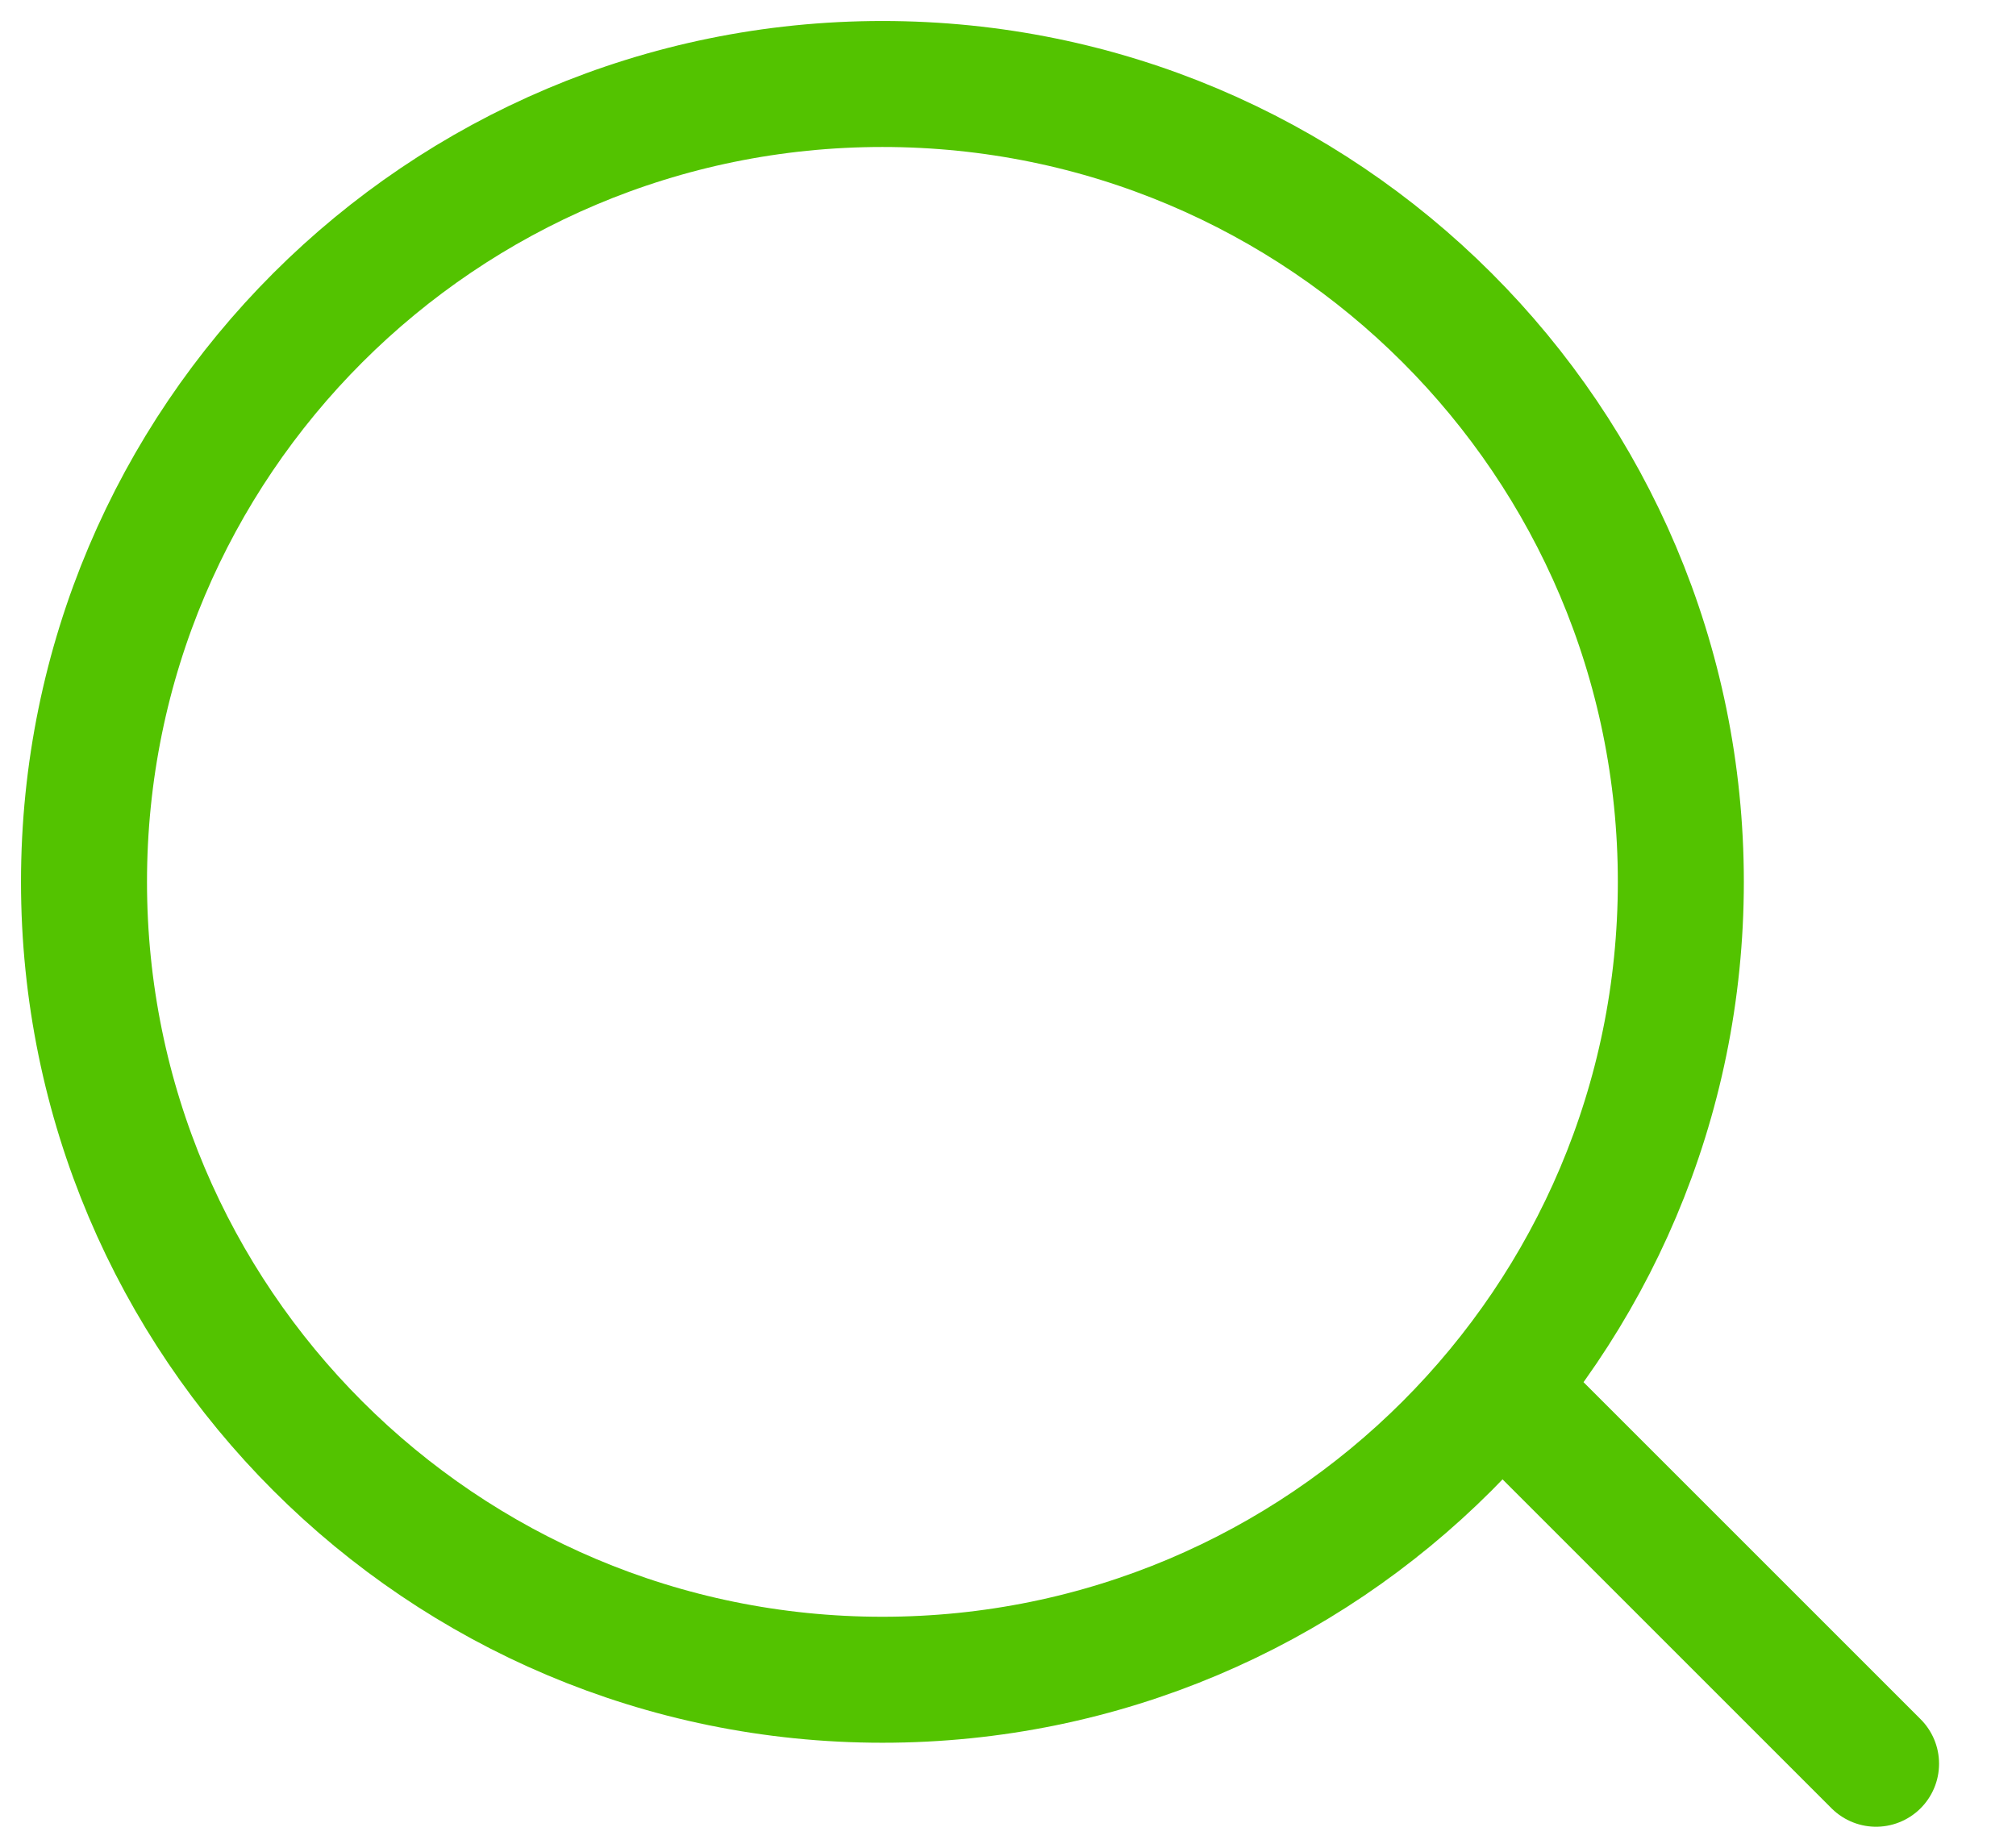 <svg width="24" height="22" viewBox="0 0 24 22" fill="none" xmlns="http://www.w3.org/2000/svg">
<path d="M10.505 20C15.755 20 20.01 15.747 20.01 10.5C20.01 5.253 15.755 1 10.505 1C5.256 1 1 5.253 1 10.5C1 15.747 5.256 20 10.505 20Z" stroke="#53C300" stroke-width="1.5" stroke-linecap="round" stroke-linejoin="round"/>
<path d="M22.334 21L18.334 17" stroke="#53C300" stroke-width="1.5" stroke-linecap="round" stroke-linejoin="round"/>
</svg>
